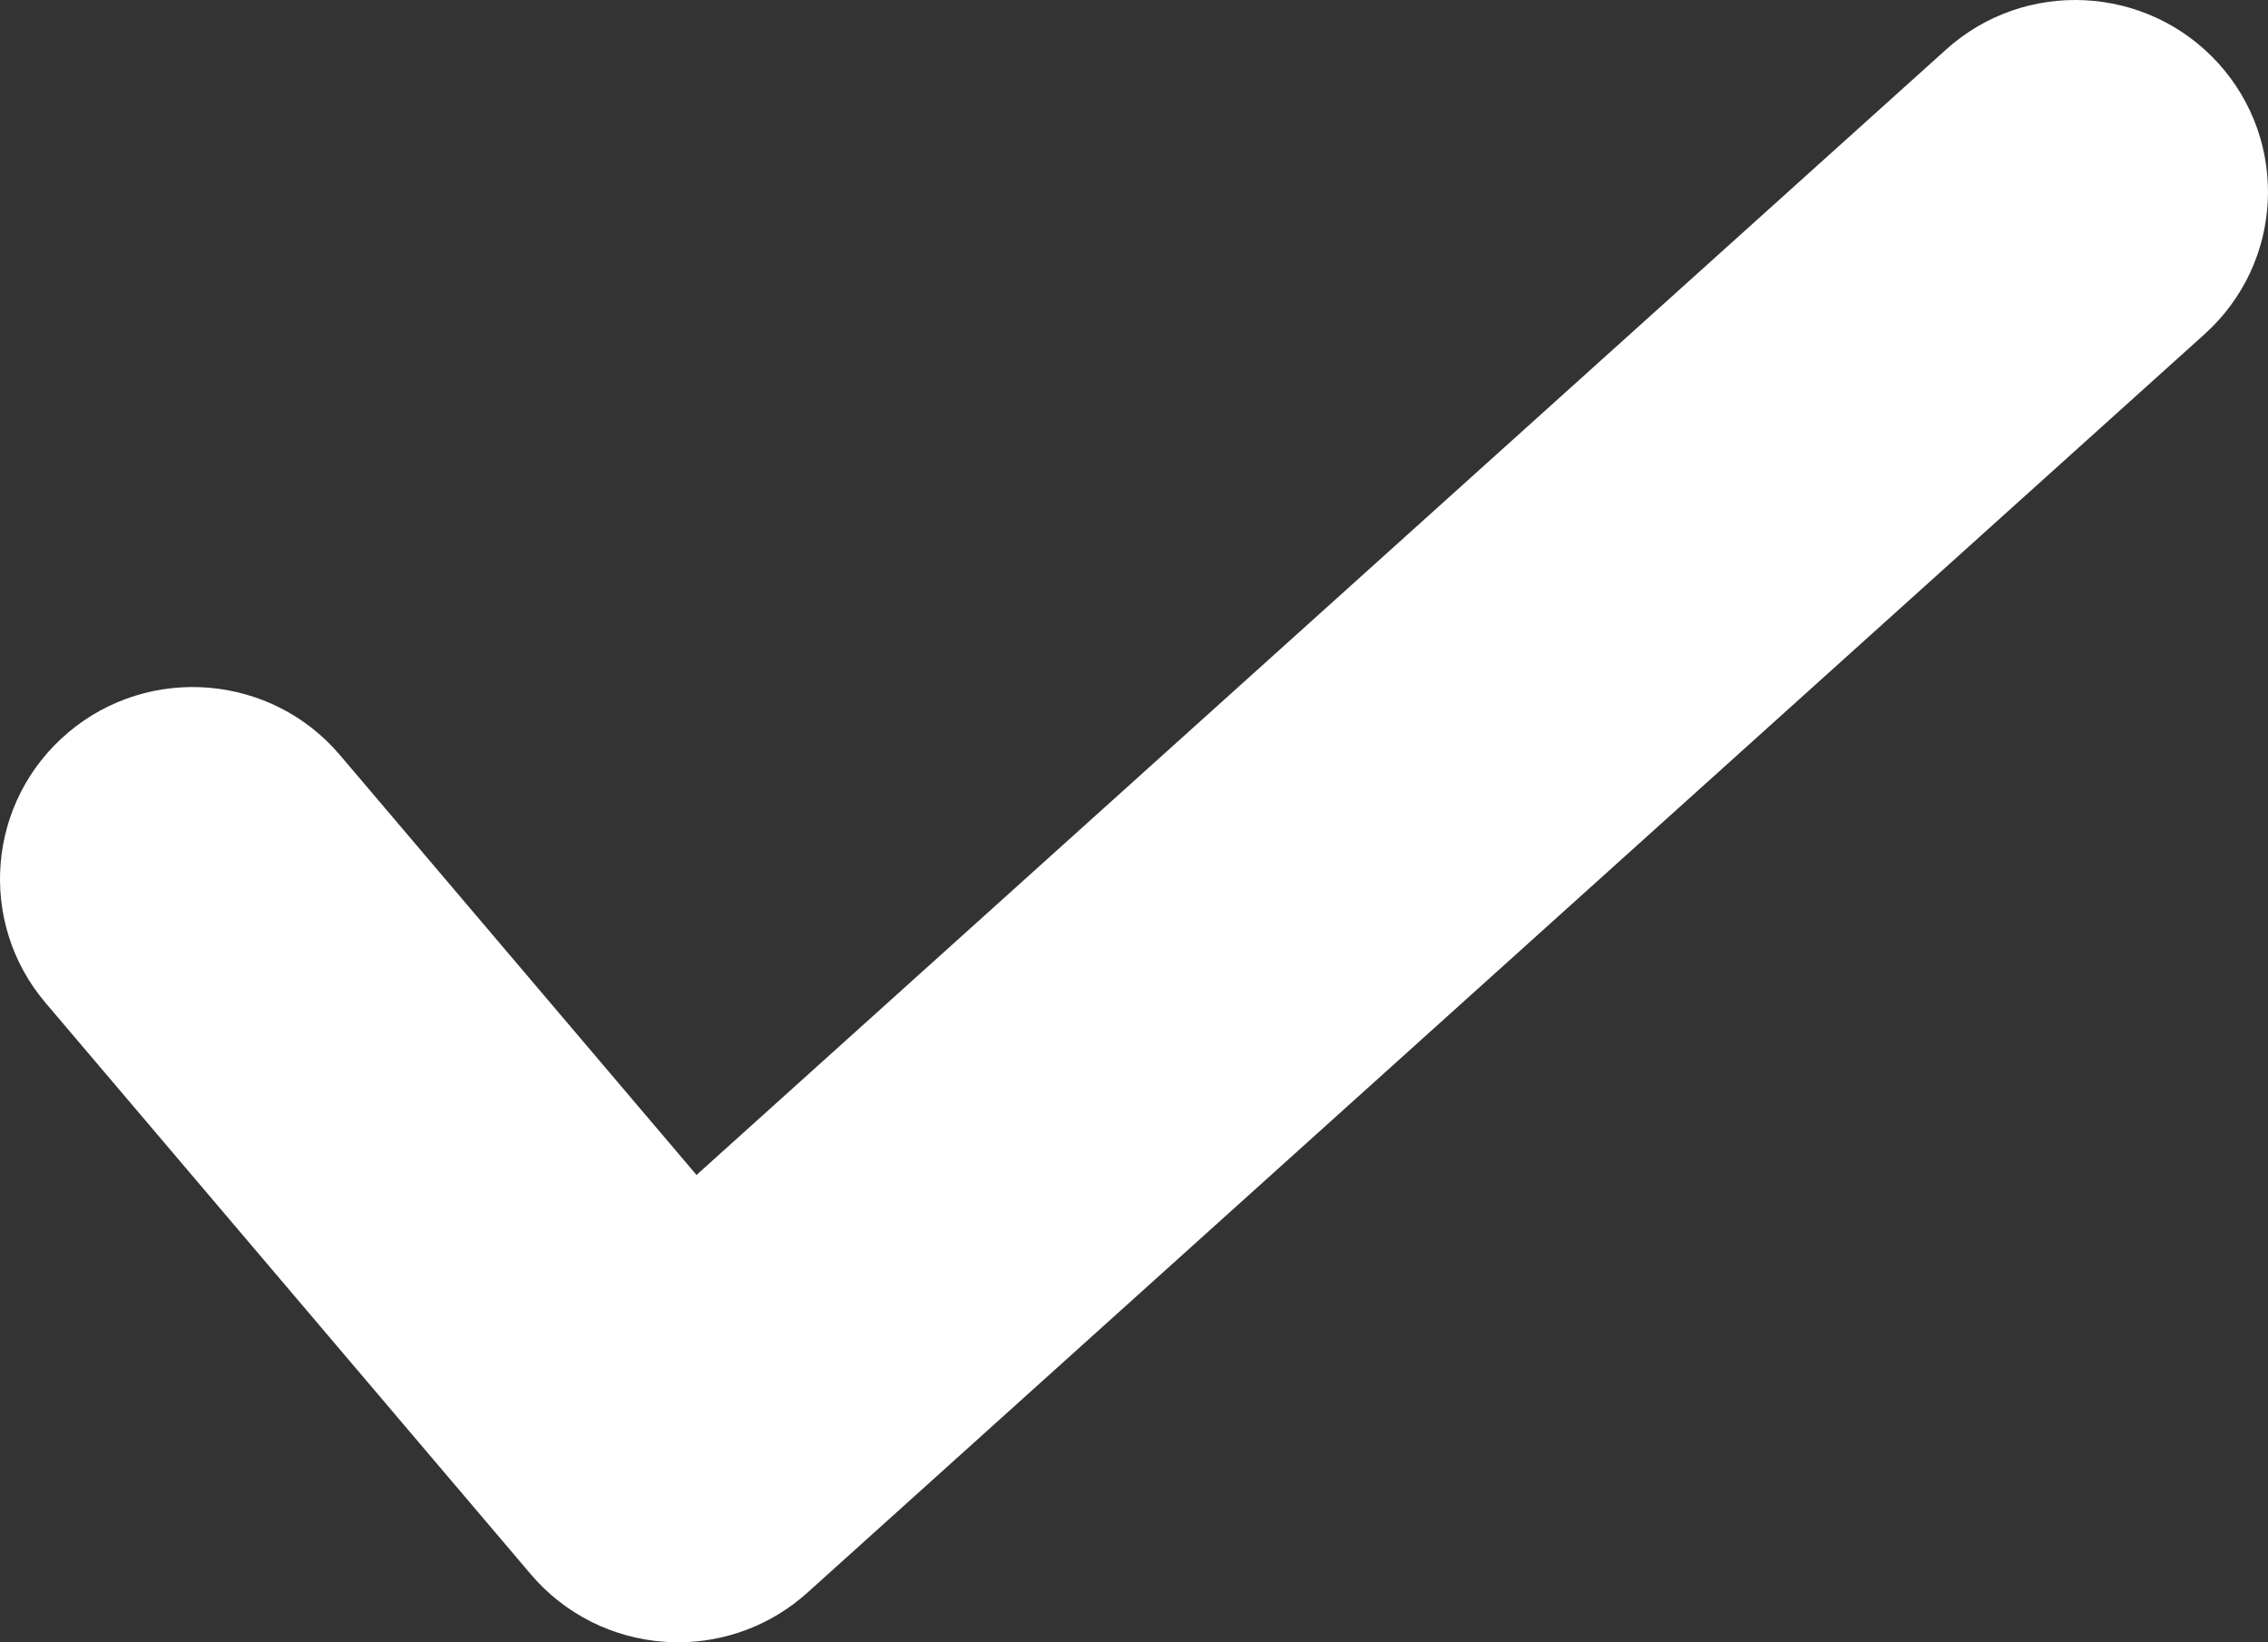 <?xml version="1.0" encoding="UTF-8"?> <svg xmlns="http://www.w3.org/2000/svg" width="29" height="21" viewBox="0 0 29 21" fill="none"><rect x="0" y="0" width="29" height="21" fill="#333333" stroke="none"/><path d="M6.788 20.131C7.219 20.639 7.838 20.95 8.505 20.994C8.56 20.998 8.615 21 8.67 21C9.278 21 9.868 20.776 10.323 20.366L28.189 4.273C29.198 3.364 29.276 1.813 28.363 0.807C27.45 -0.197 25.891 -0.275 24.883 0.634L8.906 15.024L4.346 9.654C3.468 8.62 1.912 8.49 0.874 9.365C-0.166 10.24 -0.296 11.788 0.582 12.823L6.788 20.131Z" fill="white"></path></svg> 
